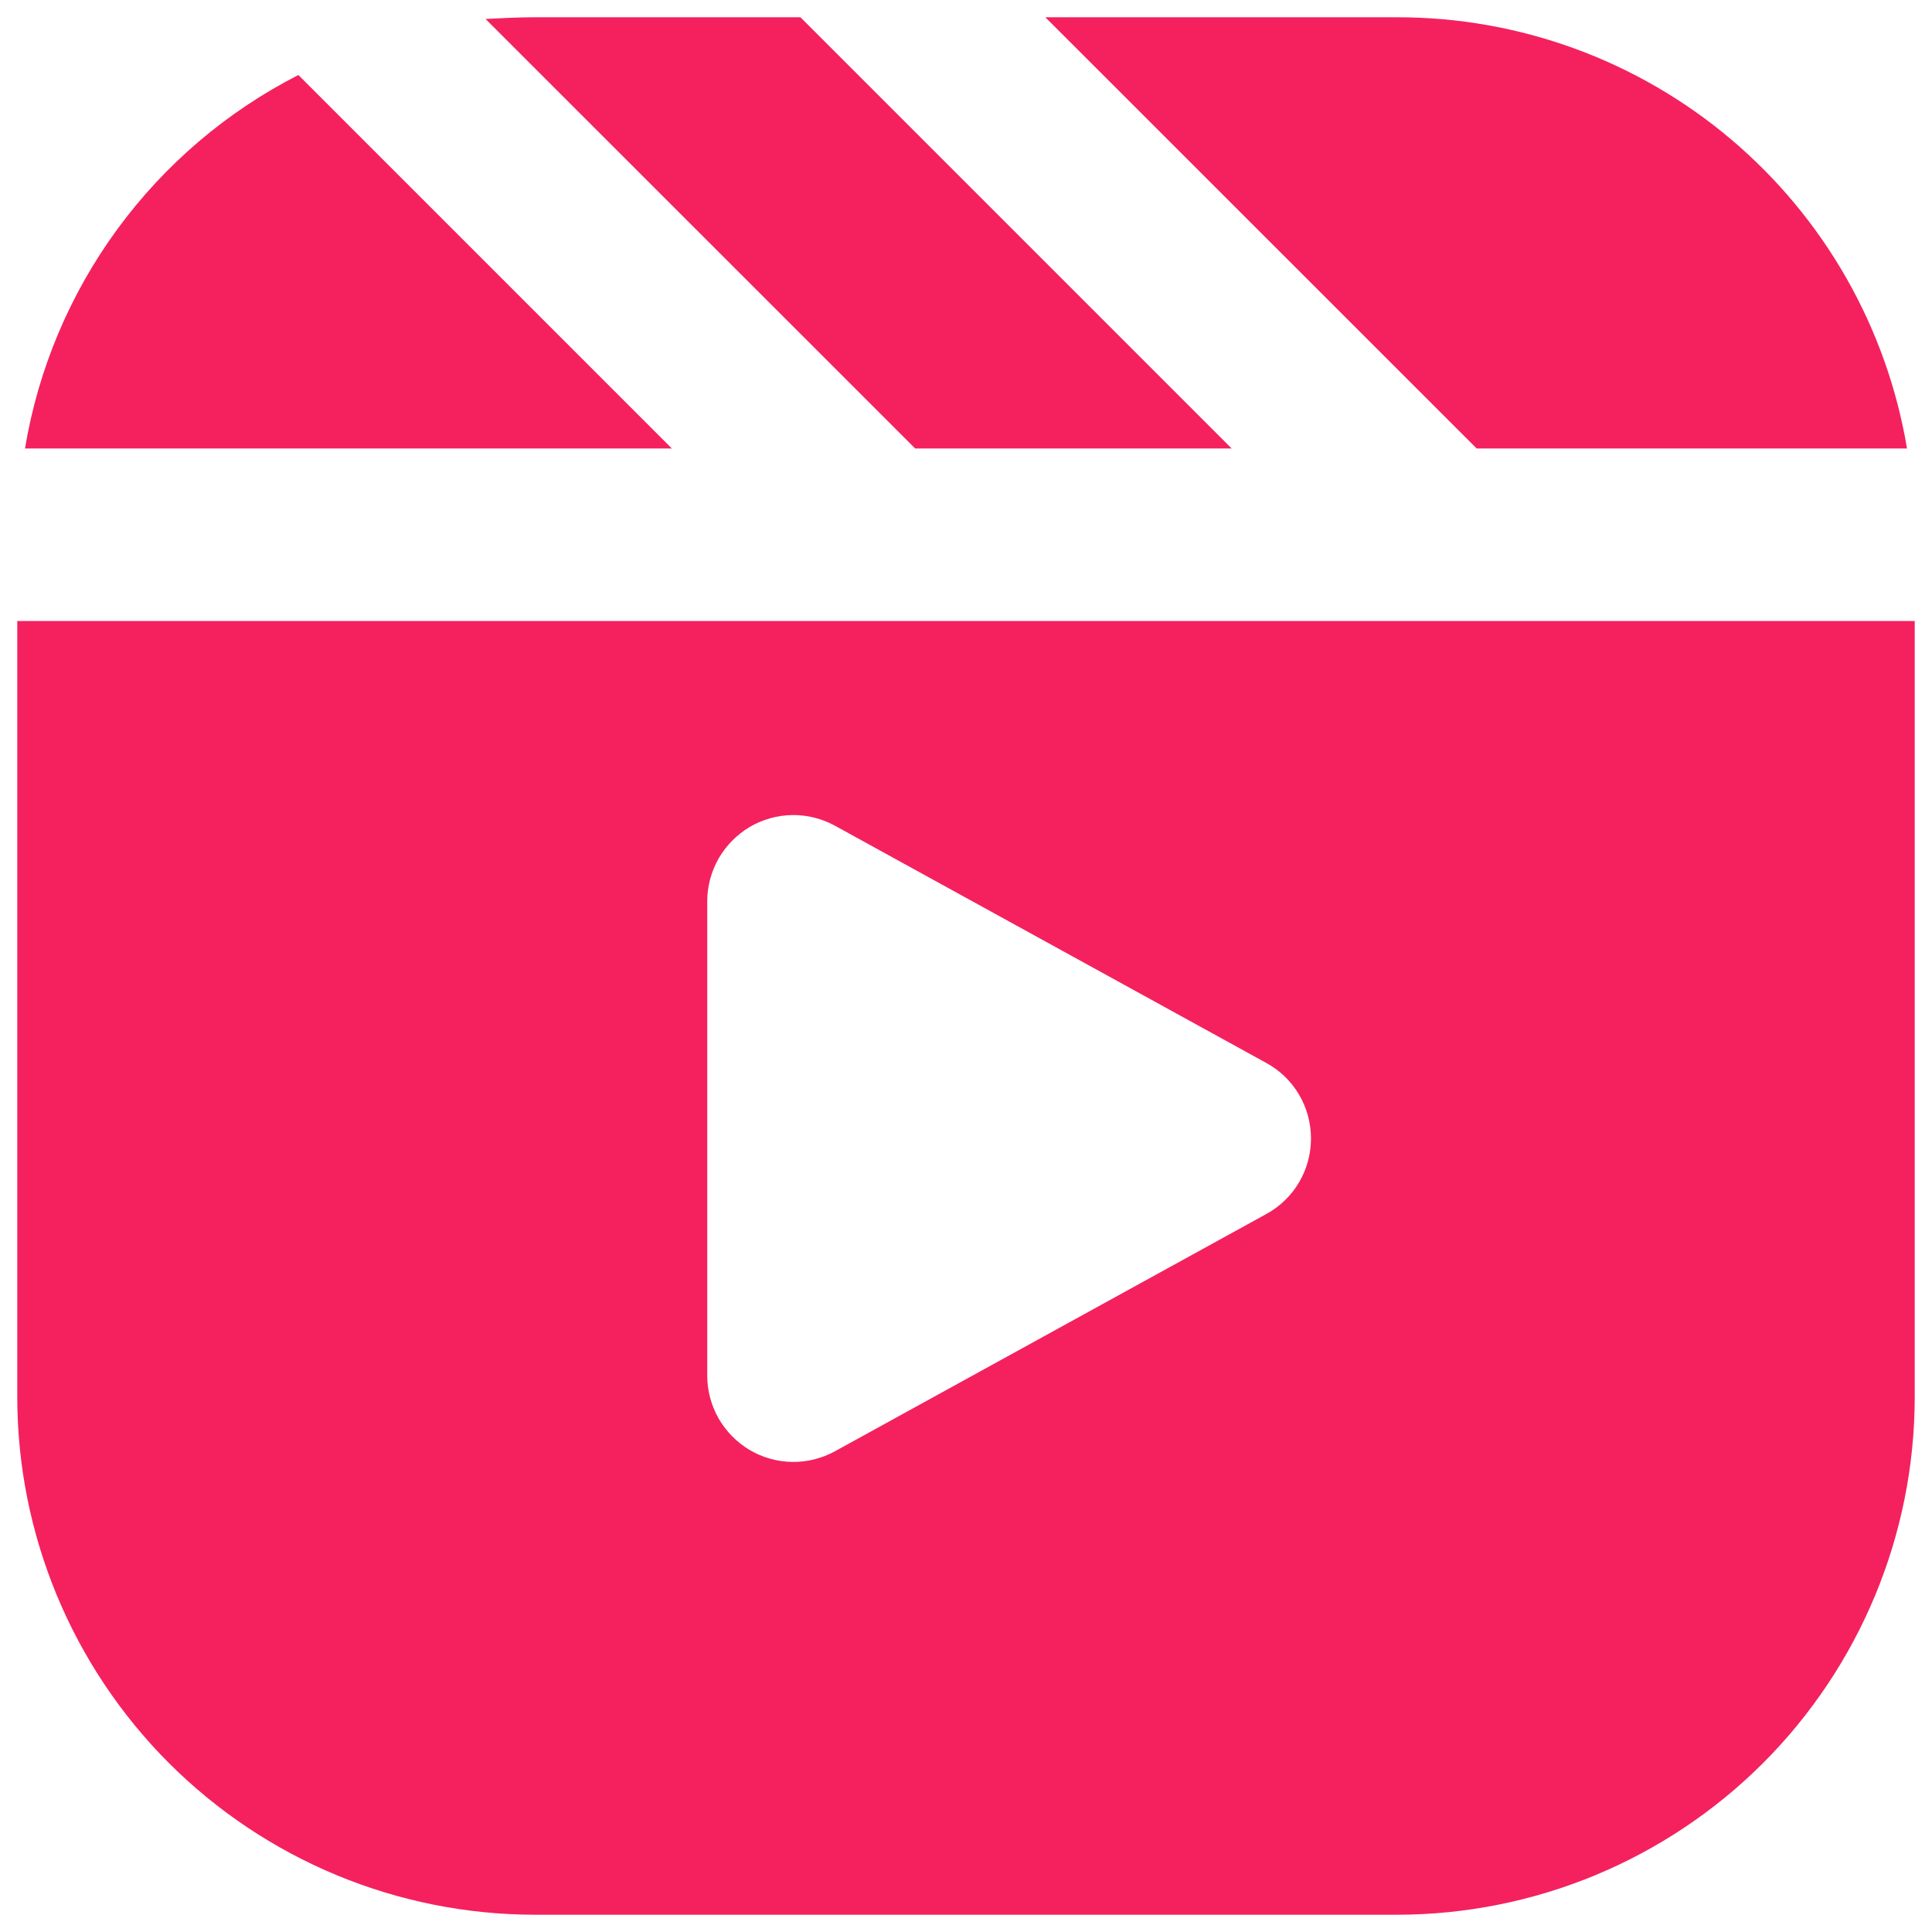 <svg width="16" height="16" viewBox="0 0 16 16" fill="none" xmlns="http://www.w3.org/2000/svg">
<path d="M2.471 0.621L5.564 3.714H0.207C0.316 3.058 0.578 2.436 0.971 1.899C1.365 1.361 1.878 0.924 2.471 0.621ZM6.629 0.143H4.429C4.293 0.143 4.157 0.15 4.021 0.157L7.579 3.714H10.2L6.629 0.143ZM11.571 0.143H8.657L12.229 3.714H15.793C15.626 2.716 15.11 1.809 14.337 1.155C13.564 0.501 12.584 0.142 11.571 0.143ZM6.916 12.018L10.487 10.054C10.599 9.993 10.693 9.902 10.758 9.792C10.823 9.682 10.857 9.556 10.857 9.429C10.857 9.301 10.823 9.175 10.758 9.065C10.693 8.955 10.599 8.864 10.487 8.803L6.916 6.839C6.807 6.779 6.684 6.748 6.56 6.75C6.436 6.752 6.315 6.786 6.208 6.849C6.101 6.913 6.013 7.003 5.951 7.11C5.89 7.218 5.857 7.34 5.857 7.464V11.393C5.857 11.517 5.89 11.639 5.951 11.747C6.013 11.854 6.101 11.944 6.208 12.008C6.315 12.071 6.436 12.105 6.56 12.107C6.684 12.109 6.807 12.078 6.916 12.018ZM15.857 5.143V11.571C15.856 12.708 15.404 13.797 14.601 14.601C13.797 15.404 12.708 15.856 11.571 15.857H4.429C3.292 15.856 2.203 15.404 1.399 14.601C0.596 13.797 0.144 12.708 0.143 11.571V5.143H15.857Z" fill="#F4215E"/>
</svg>
